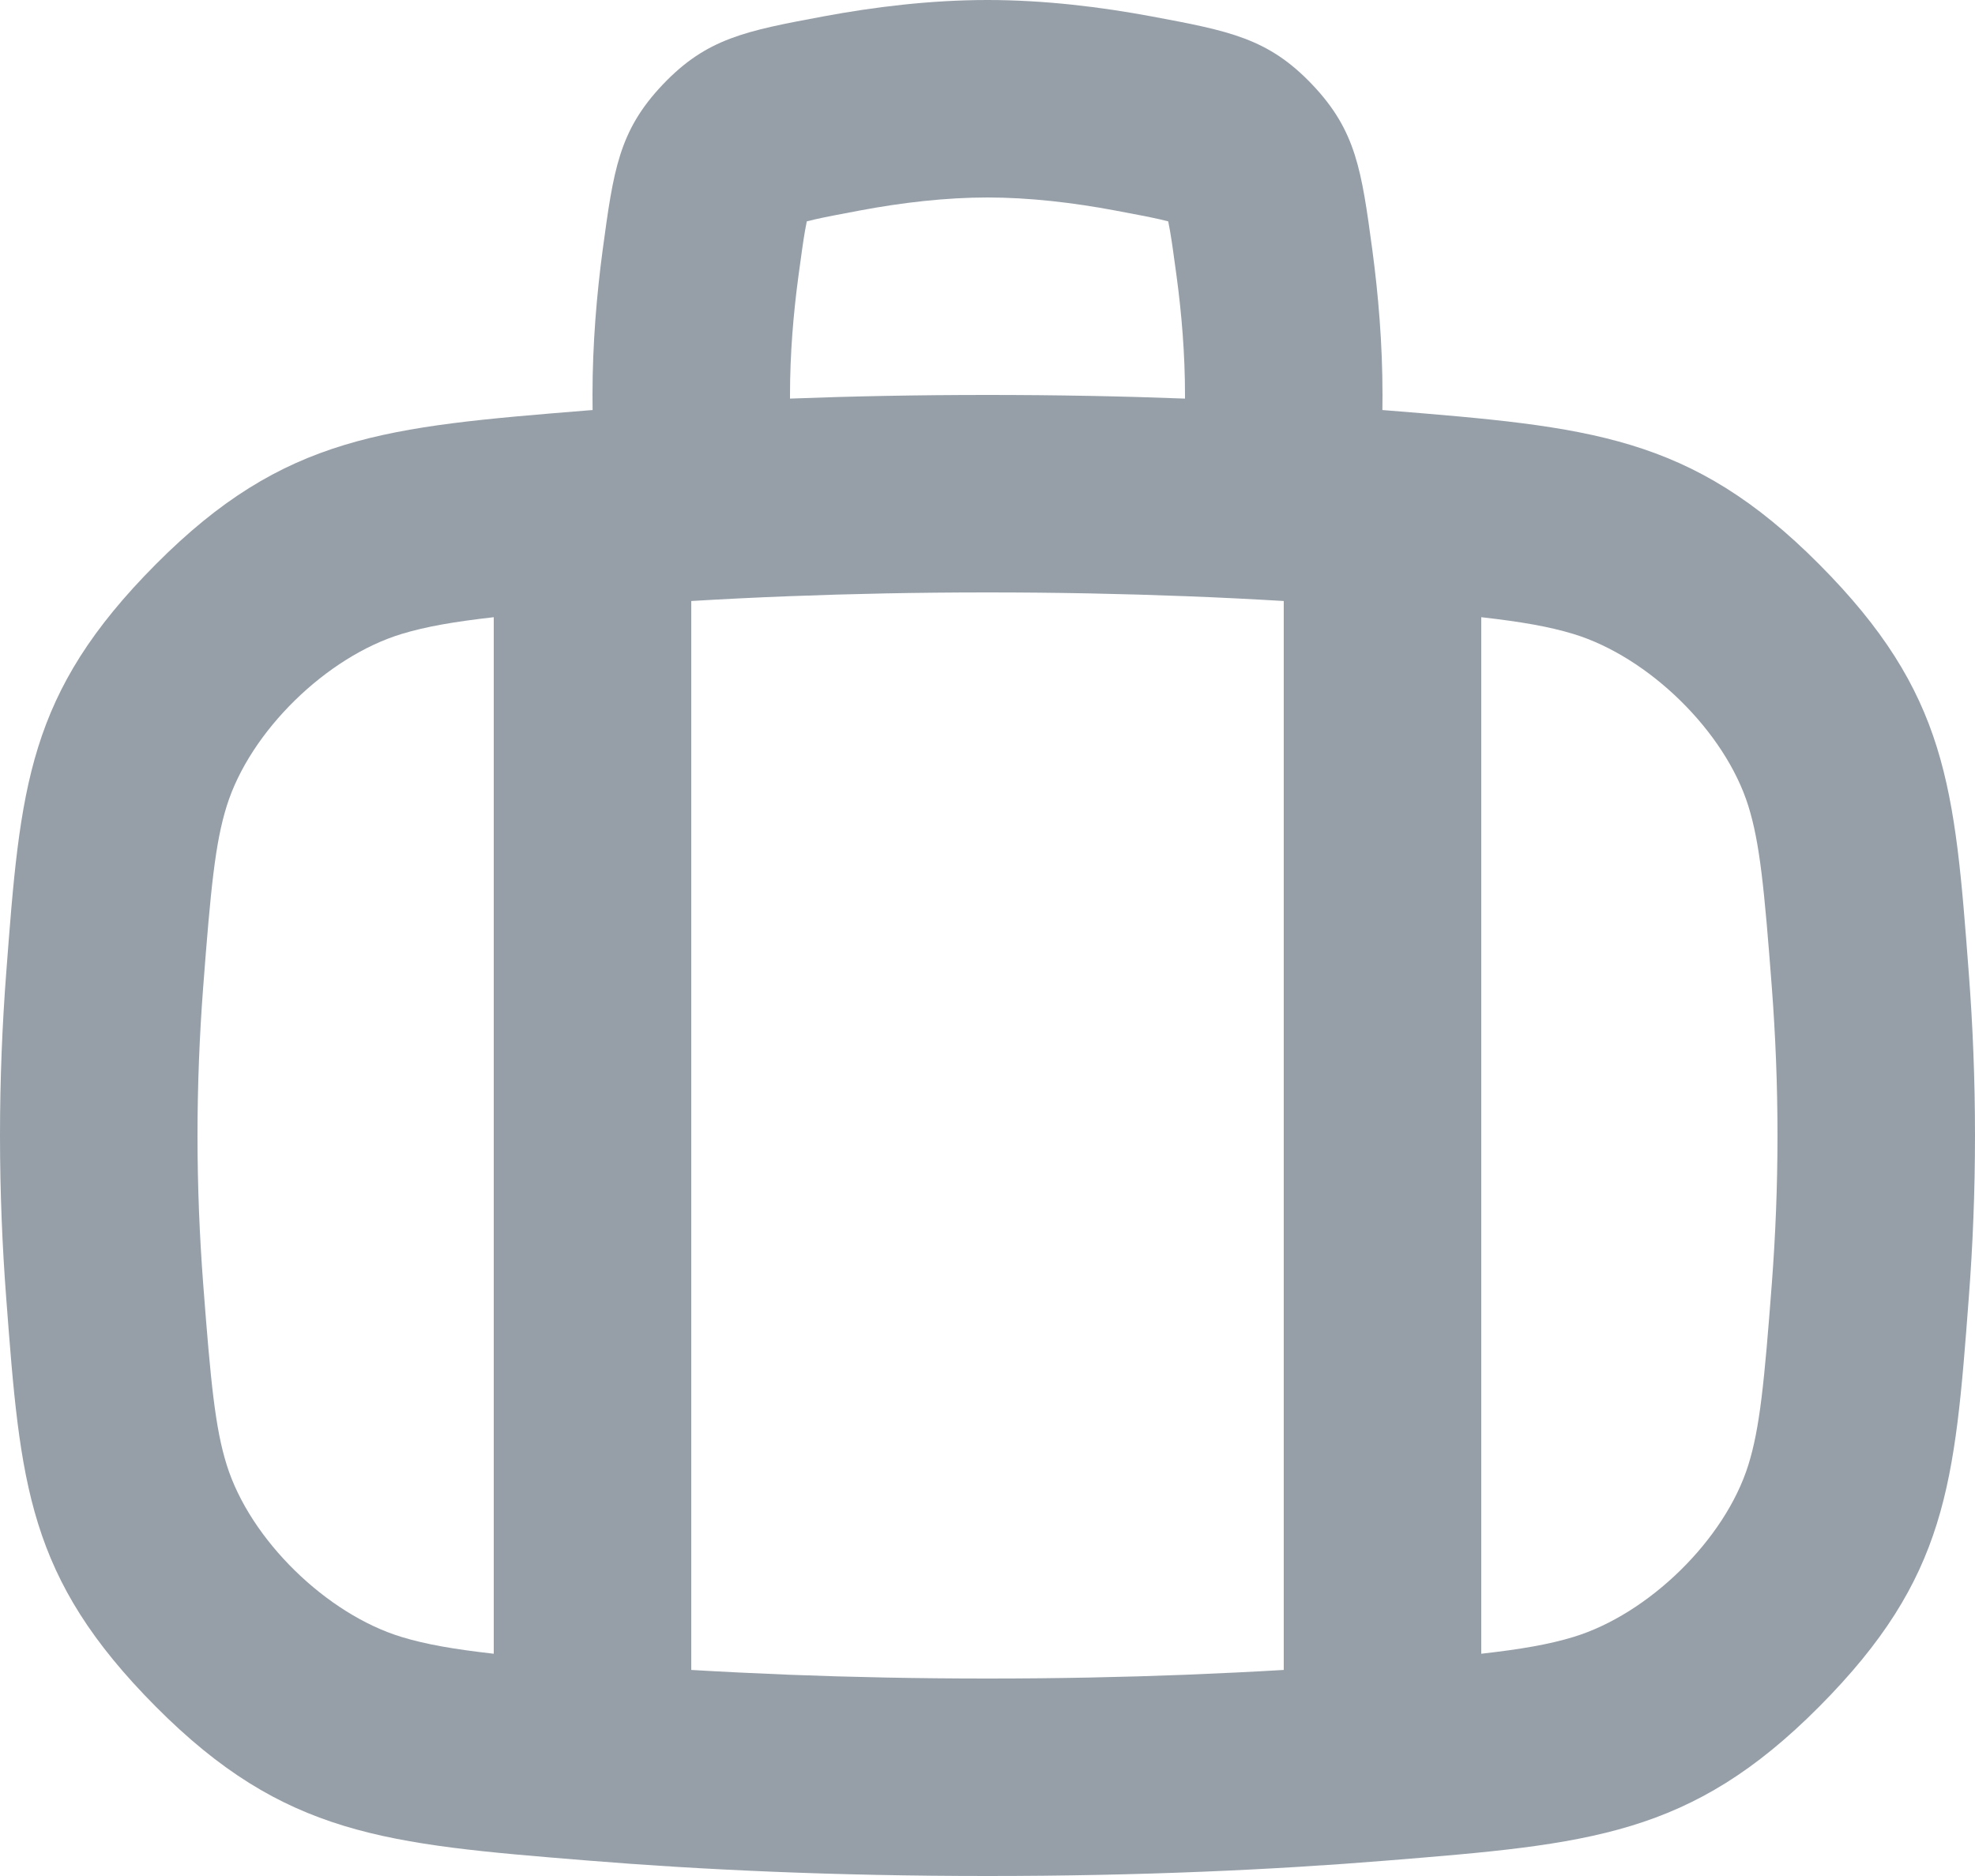 <svg width="20" height="19" viewBox="0 0 20 19" fill="none" xmlns="http://www.w3.org/2000/svg">
<path fill-rule="evenodd" clip-rule="evenodd" d="M14 4C14 4.051 14 4.102 13.999 4.153L14.052 4.157C16.098 4.323 17.121 4.407 18.422 5.715C19.723 7.023 19.794 7.967 19.937 9.855C19.977 10.377 20 10.928 20 11.5C20 12.072 19.977 12.623 19.937 13.145C19.794 15.033 19.723 15.976 18.422 17.285C17.121 18.593 16.098 18.677 14.052 18.843C12.9 18.937 11.549 19 10 19C8.451 19 7.099 18.937 5.947 18.843C3.902 18.677 2.879 18.593 1.578 17.285C0.277 15.977 0.206 15.034 0.063 13.147C0.023 12.624 0 12.073 0 11.5C0 10.927 0.023 10.376 0.063 9.853C0.206 7.966 0.277 7.023 1.578 5.715C2.879 4.407 3.902 4.323 5.947 4.157L6.001 4.153C6 4.102 6 4.051 6 4C6 3.48 6.043 2.98 6.103 2.531C6.212 1.727 6.266 1.325 6.712 0.856C7.158 0.387 7.551 0.313 8.339 0.166C8.849 0.071 9.421 0 10 0C10.579 0 11.151 0.071 11.661 0.166C12.448 0.313 12.842 0.387 13.288 0.856C13.734 1.325 13.788 1.727 13.897 2.531C13.957 2.98 14 3.48 14 4ZM10 2C9.577 2 9.132 2.052 8.707 2.132C8.5 2.171 8.367 2.196 8.256 2.221C8.22 2.229 8.192 2.236 8.17 2.242C8.165 2.265 8.159 2.296 8.152 2.337C8.132 2.451 8.114 2.588 8.085 2.799C8.034 3.178 8 3.587 8 4L8 4.037C8.625 4.013 9.292 4 10 4C10.708 4 11.375 4.013 12 4.037L12 4C12 3.587 11.966 3.178 11.915 2.799C11.886 2.588 11.868 2.451 11.848 2.337C11.841 2.296 11.835 2.265 11.83 2.242C11.808 2.236 11.78 2.229 11.744 2.221C11.633 2.196 11.5 2.171 11.293 2.132C10.868 2.052 10.423 2 10 2ZM17.943 12.994C17.866 14.006 17.821 14.463 17.705 14.836C17.468 15.596 16.692 16.348 15.934 16.579C15.688 16.654 15.406 16.703 15 16.749V6.251C15.406 6.297 15.687 6.346 15.934 6.421C16.692 6.652 17.468 7.404 17.705 8.164C17.821 8.537 17.866 8.994 17.943 10.006C17.979 10.482 18 10.982 18 11.5C18 12.018 17.979 12.519 17.943 12.994ZM8 16.962C8.622 16.986 9.289 17 10 17C10.711 17 11.378 16.986 12 16.962C12.347 16.948 12.681 16.932 13 16.913V6.087C12.681 6.068 12.347 6.051 12 6.038C11.378 6.014 10.711 6 10 6C9.289 6 8.622 6.014 8 6.038C7.653 6.051 7.319 6.068 7 6.087V16.913C7.319 16.932 7.653 16.948 8 16.962ZM2.057 10.004C2.134 8.993 2.179 8.536 2.296 8.163C2.533 7.404 3.308 6.652 4.066 6.421C4.313 6.346 4.594 6.297 5 6.251V16.749C4.594 16.703 4.313 16.654 4.066 16.579C3.308 16.348 2.533 15.596 2.296 14.837C2.179 14.464 2.134 14.007 2.057 12.996C2.021 12.52 2 12.019 2 11.5C2 10.981 2.021 10.48 2.057 10.004Z" fill="#969FA8"/>
</svg>
